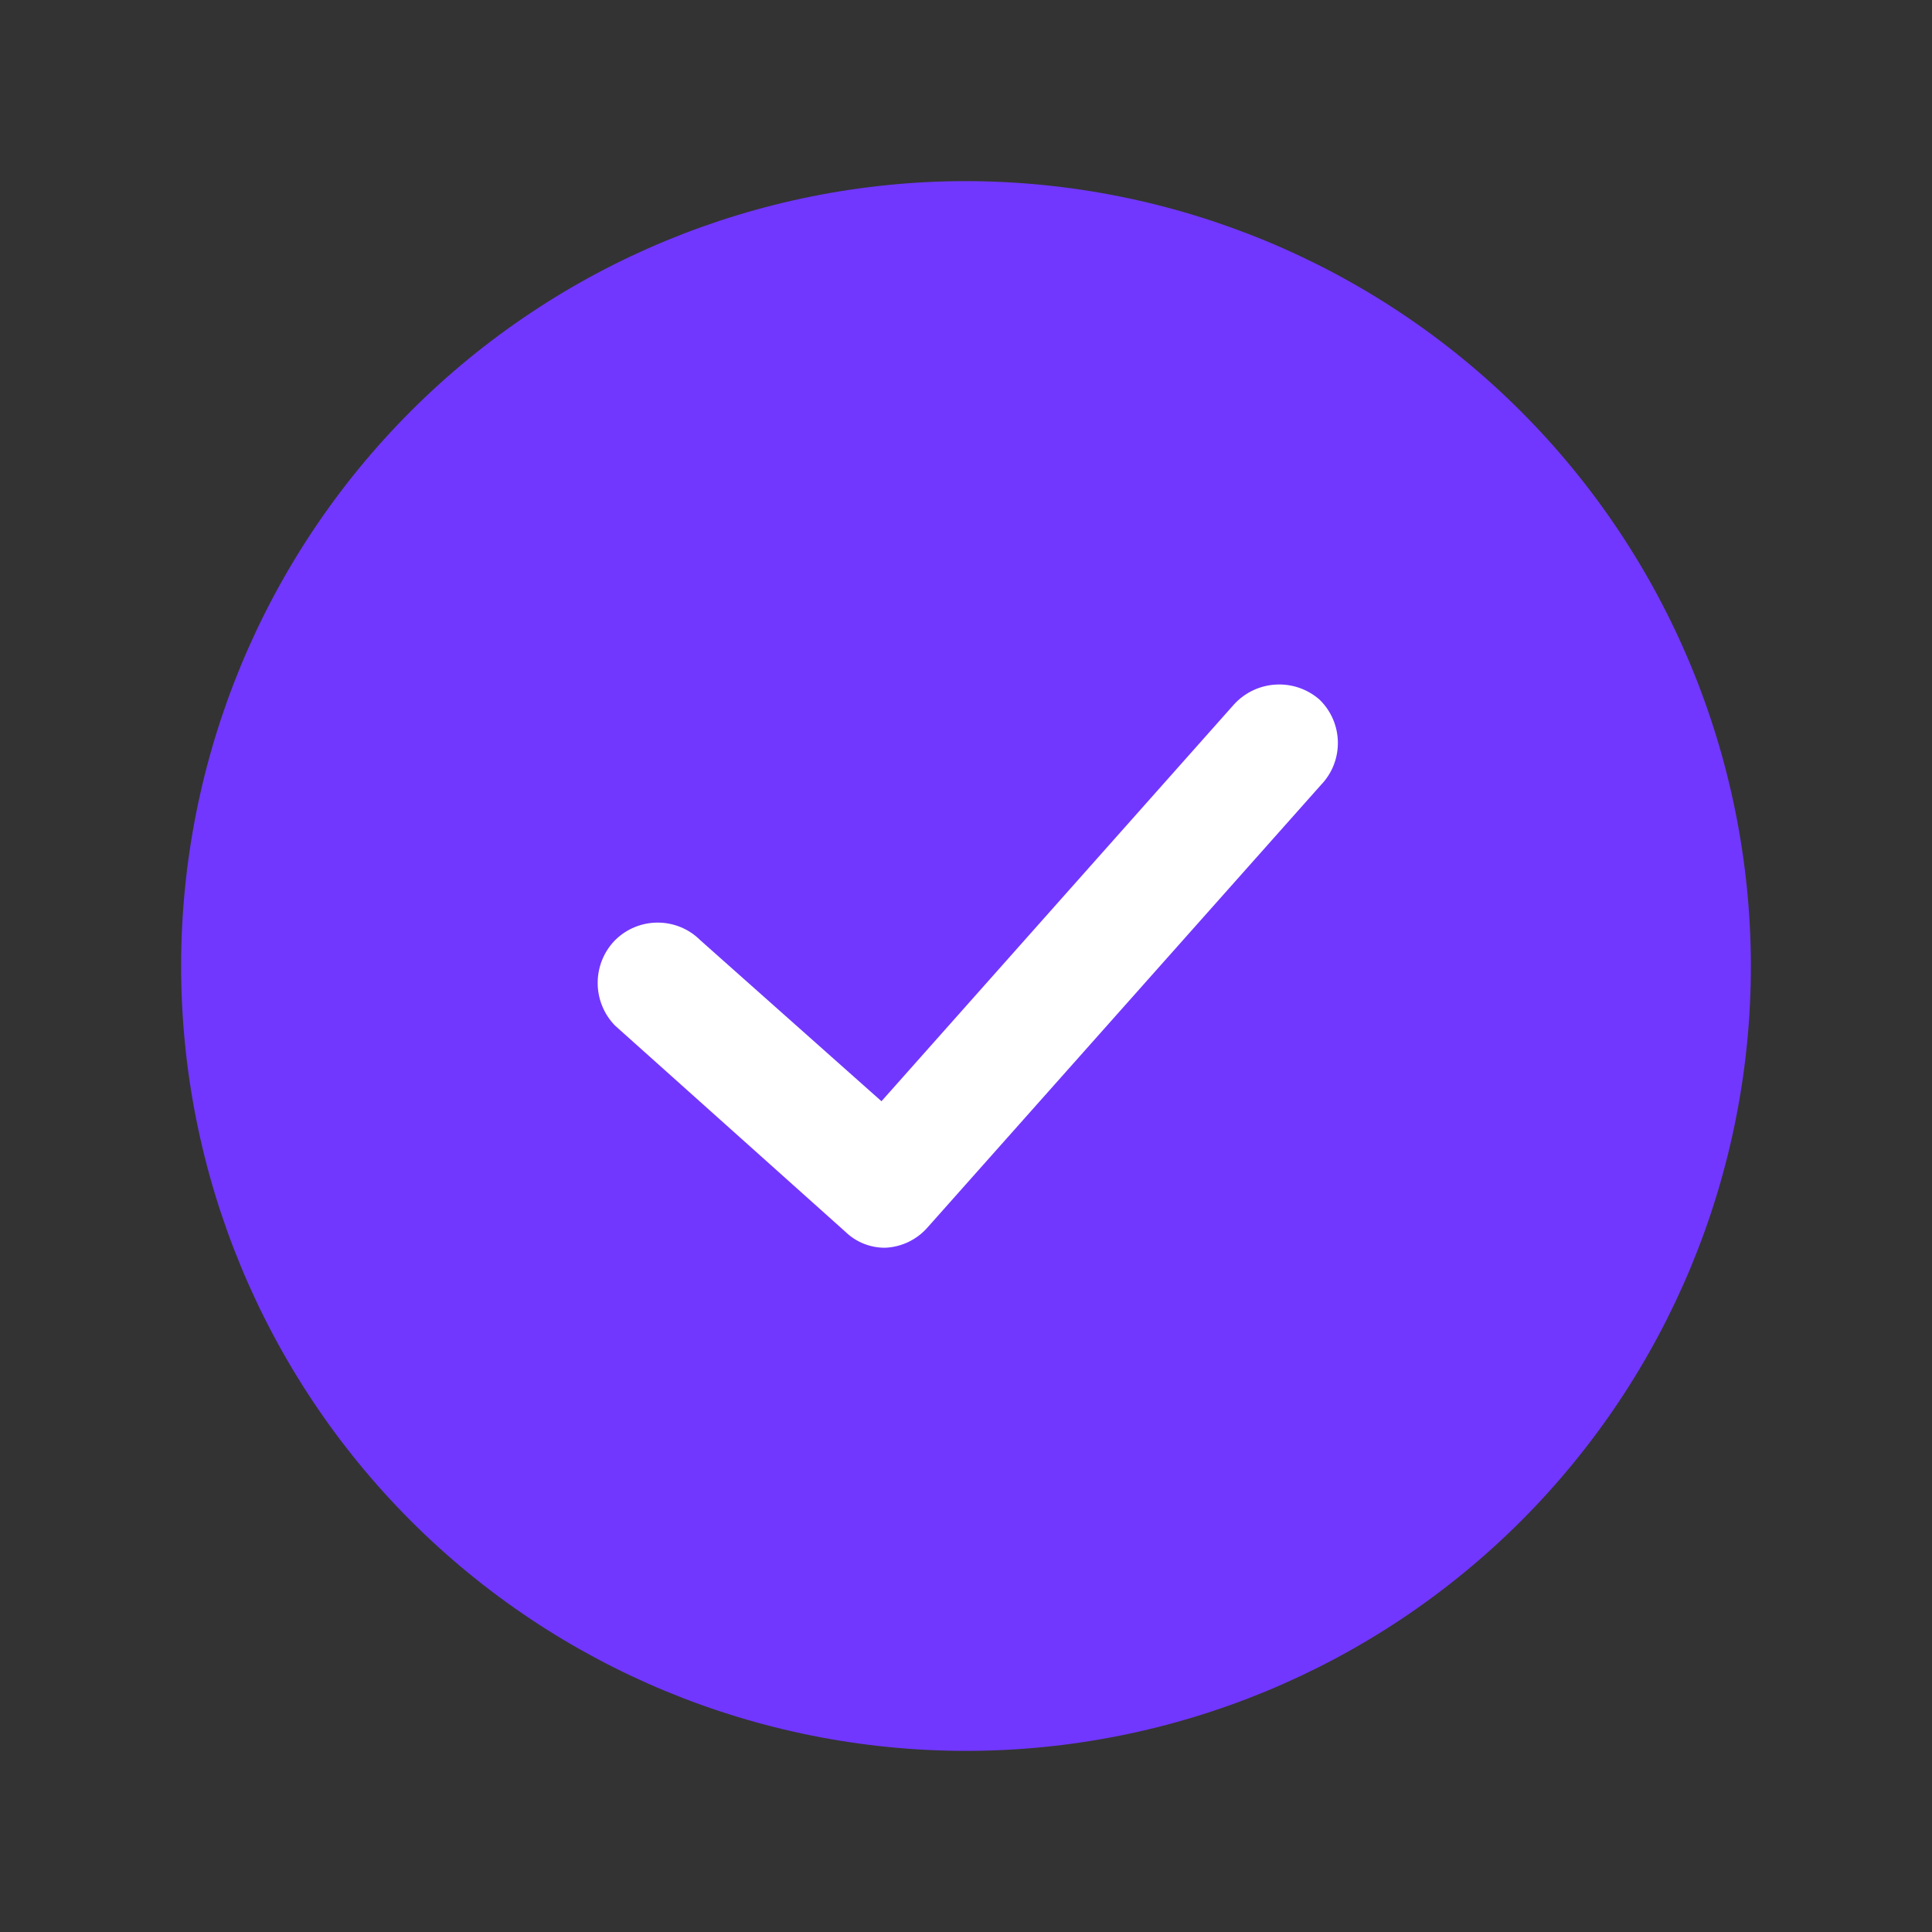 <?xml version="1.0" encoding="UTF-8"?> <svg xmlns="http://www.w3.org/2000/svg" viewBox="0 0 100.00 100.00" data-guides="{&quot;vertical&quot;:[],&quot;horizontal&quot;:[]}"><rect x="0" y="0" width="100.00" height="100.00" fill="#333333" stroke="none"/><defs></defs><path fill="#ffffff" fill-opacity="1" stroke="" stroke-opacity="0" stroke-width="0" id="tSvga17993d103" title="Rectangle 1" d="M28 30H76V68.9H28Z" style="transform-origin: 52px 49.45px;"></path><path fill="#7137ff" stroke="none" fill-opacity="1" stroke-width="1" stroke-opacity="1" color="rgb(51, 51, 51)" fill-rule="evenodd" id="tSvg161b76e070b" title="Path 1" d="M50 9.375C39.227 9.375 28.891 13.656 21.273 21.273C13.656 28.89 9.375 39.226 9.375 50C9.375 60.774 13.656 71.109 21.273 78.727C28.89 86.344 39.226 90.625 50 90.625C60.774 90.625 71.109 86.344 78.727 78.727C86.344 71.11 90.625 60.774 90.625 50C90.613 39.23 86.332 28.902 78.715 21.285C71.098 13.668 60.77 9.387 50 9.375ZM68.375 40.625C61.583 48.264 54.792 55.904 48 63.543C47.449 64.168 46.668 64.543 45.832 64.582C45.055 64.594 44.305 64.293 43.75 63.75C39.777 60.194 35.805 56.638 31.832 53.082C30.637 51.855 30.637 49.895 31.832 48.668C33.055 47.449 35.031 47.449 36.25 48.668C39.375 51.445 42.5 54.223 45.625 57C51.708 50.152 57.792 43.305 63.875 36.457C65.035 35.191 66.996 35.078 68.293 36.207C69.535 37.406 69.57 39.383 68.375 40.625Z"></path></svg> 